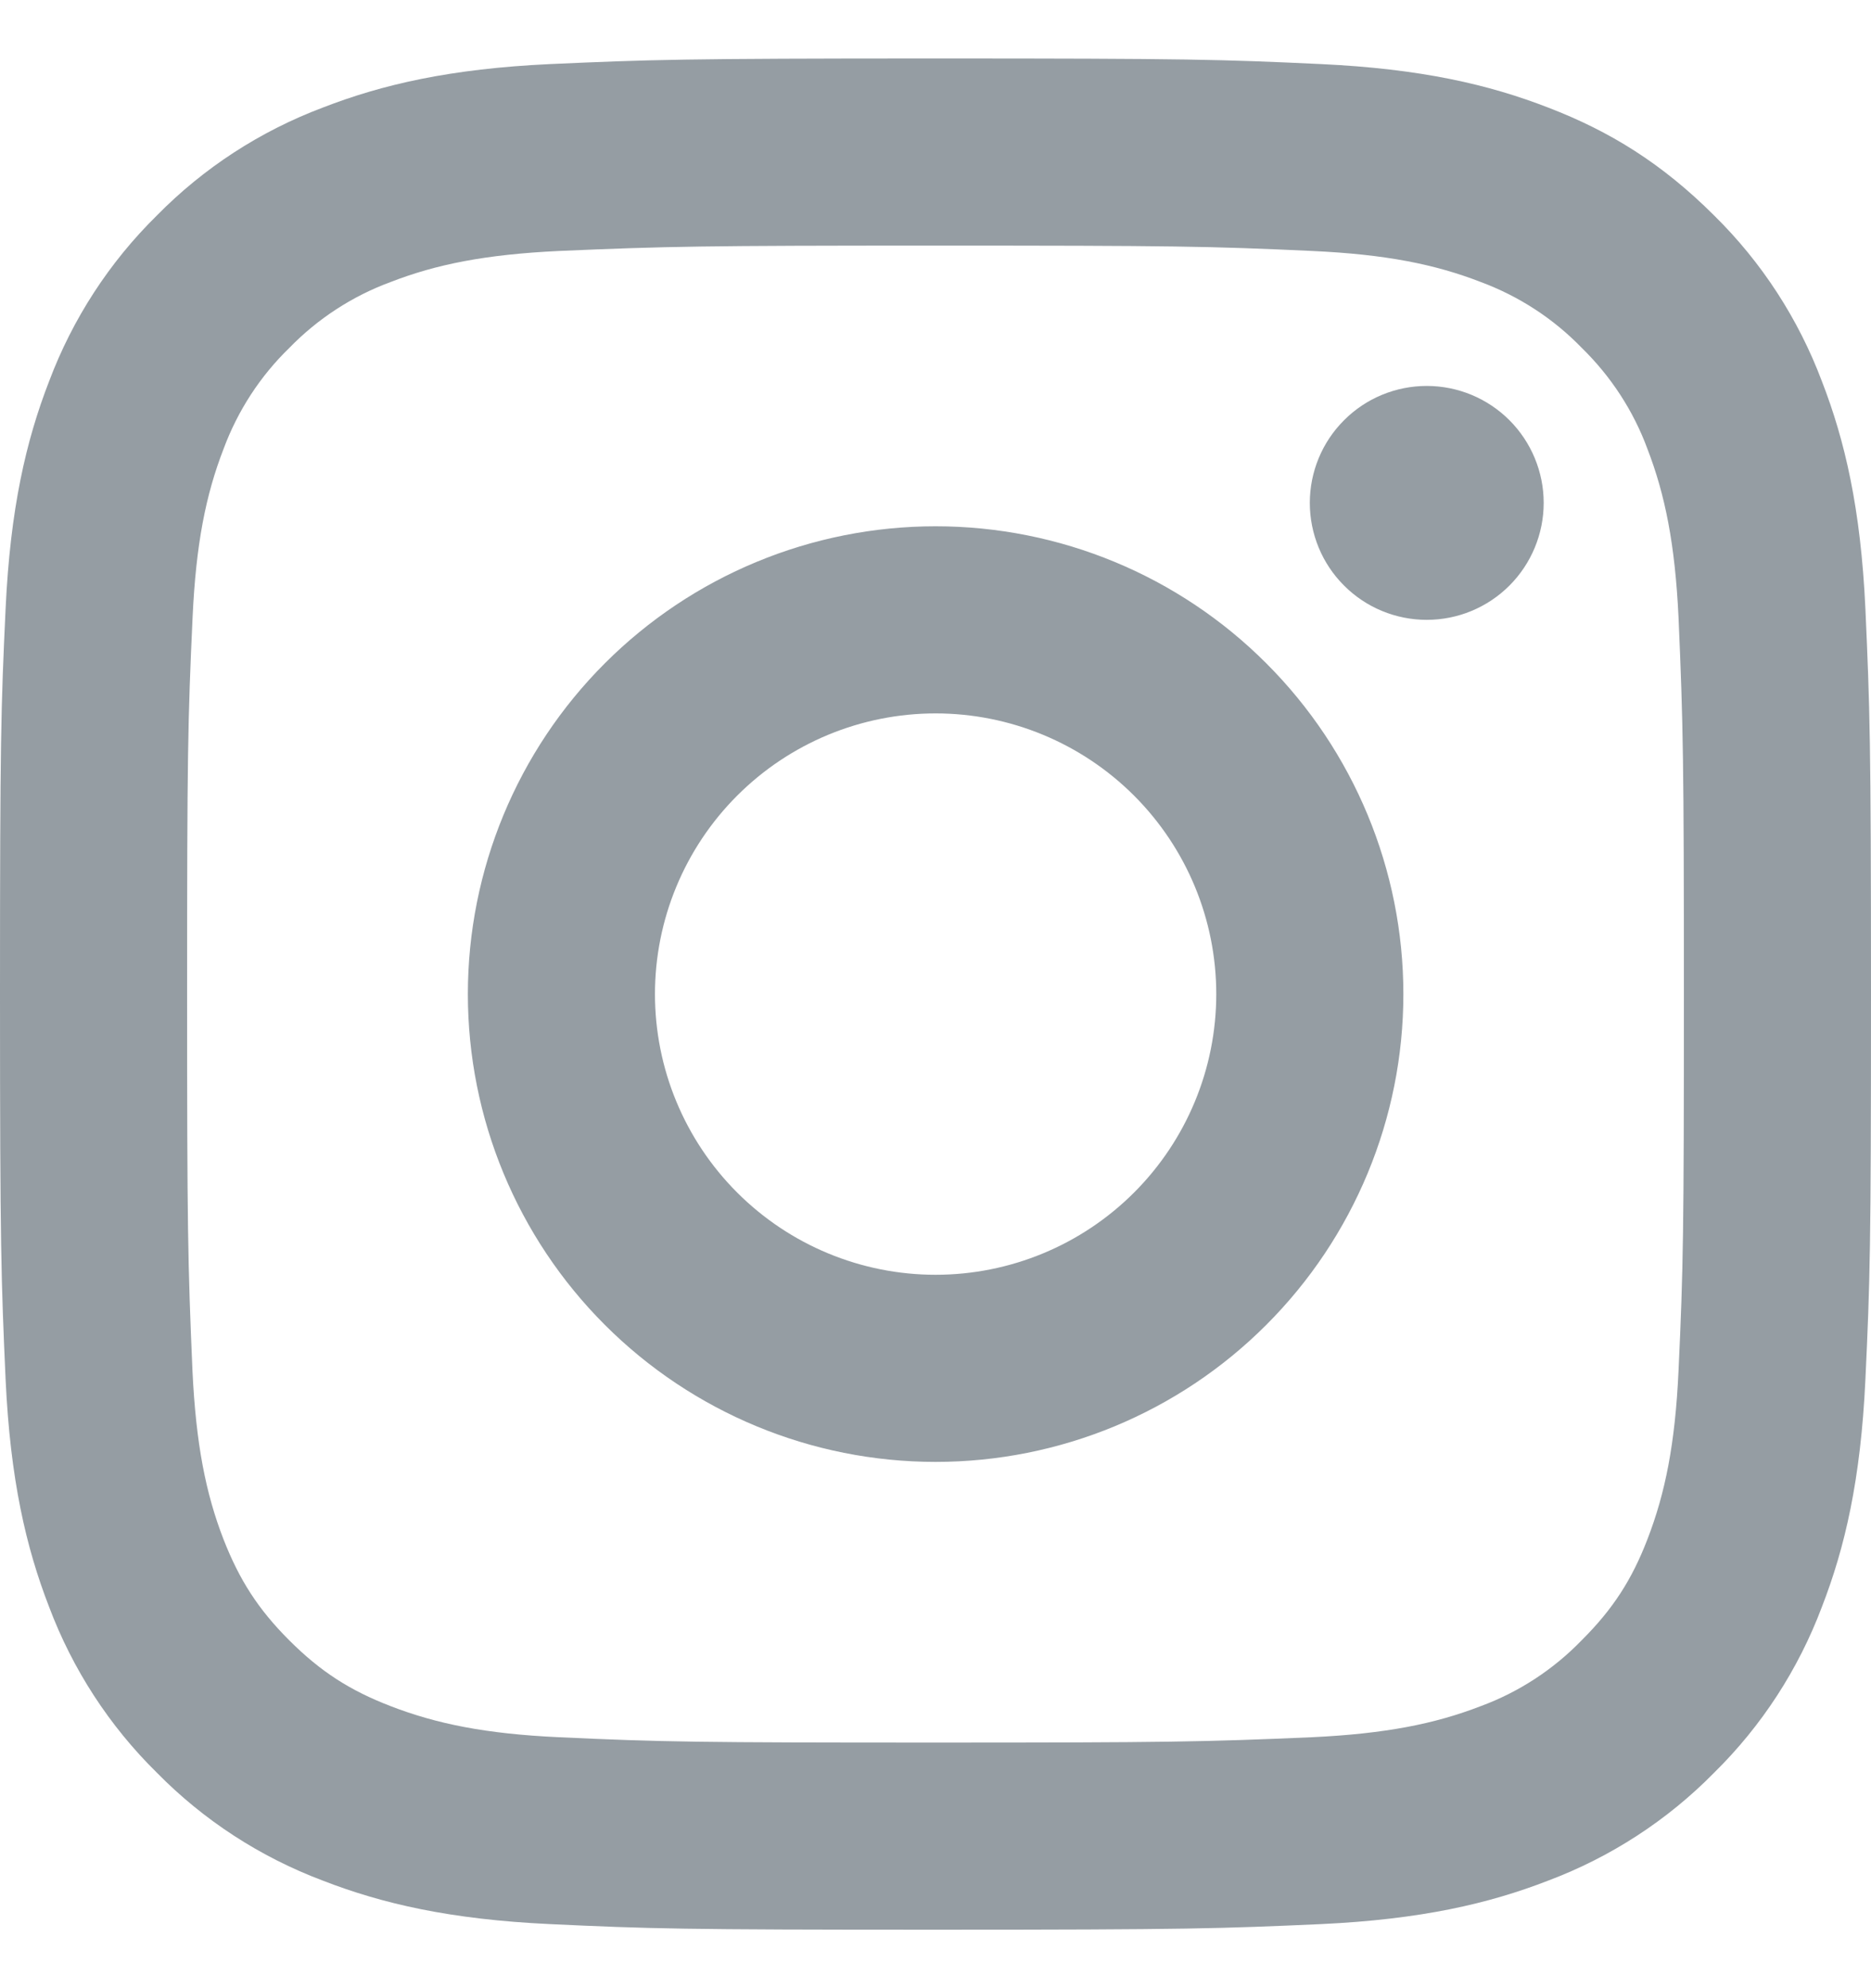 <svg width="16" height="17" viewBox="0 0 16 17" fill="none" xmlns="http://www.w3.org/2000/svg">
<path id="Vector" d="M8.001 6.1C7.364 6.1 6.754 6.353 6.304 6.803C5.854 7.253 5.601 7.863 5.601 8.5C5.601 9.137 5.854 9.747 6.304 10.197C6.754 10.647 7.364 10.9 8.001 10.9C8.637 10.9 9.248 10.647 9.698 10.197C10.148 9.747 10.401 9.137 10.401 8.5C10.401 7.863 10.148 7.253 9.698 6.803C9.248 6.353 8.637 6.1 8.001 6.1ZM8.001 4.5C9.062 4.5 10.079 4.921 10.829 5.672C11.579 6.422 12.001 7.439 12.001 8.5C12.001 9.561 11.579 10.578 10.829 11.328C10.079 12.079 9.062 12.5 8.001 12.5C6.94 12.5 5.923 12.079 5.172 11.328C4.422 10.578 4.001 9.561 4.001 8.5C4.001 7.439 4.422 6.422 5.172 5.672C5.923 4.921 6.94 4.5 8.001 4.5ZM13.201 4.3C13.201 4.565 13.095 4.82 12.908 5.007C12.72 5.195 12.466 5.3 12.201 5.3C11.936 5.3 11.681 5.195 11.494 5.007C11.306 4.82 11.201 4.565 11.201 4.3C11.201 4.035 11.306 3.78 11.494 3.593C11.681 3.405 11.936 3.3 12.201 3.3C12.466 3.3 12.72 3.405 12.908 3.593C13.095 3.78 13.201 4.035 13.201 4.3ZM8.001 2.1C6.022 2.1 5.698 2.106 4.778 2.146C4.15 2.176 3.73 2.26 3.339 2.412C3.013 2.532 2.717 2.725 2.475 2.974C2.225 3.216 2.033 3.512 1.912 3.838C1.76 4.23 1.676 4.65 1.647 5.277C1.606 6.16 1.6 6.469 1.6 8.5C1.6 10.48 1.606 10.802 1.646 11.723C1.676 12.35 1.76 12.771 1.911 13.161C2.047 13.509 2.207 13.759 2.473 14.025C2.742 14.294 2.993 14.454 3.337 14.587C3.732 14.74 4.153 14.825 4.777 14.854C5.66 14.895 5.969 14.9 8 14.9C9.98 14.9 10.302 14.894 11.223 14.854C11.849 14.824 12.27 14.74 12.661 14.589C12.987 14.469 13.283 14.276 13.525 14.026C13.794 13.758 13.955 13.507 14.088 13.162C14.24 12.769 14.325 12.348 14.354 11.722C14.395 10.84 14.4 10.53 14.4 8.5C14.4 6.521 14.394 6.198 14.354 5.277C14.324 4.651 14.239 4.229 14.088 3.838C13.968 3.512 13.775 3.217 13.526 2.974C13.284 2.724 12.988 2.532 12.662 2.411C12.27 2.259 11.849 2.175 11.223 2.146C10.341 2.105 10.032 2.1 8 2.1M8 0.5C10.174 0.5 10.445 0.508 11.298 0.548C12.15 0.588 12.73 0.722 13.24 0.92C13.768 1.123 14.213 1.398 14.658 1.842C15.065 2.242 15.379 2.726 15.58 3.26C15.778 3.77 15.912 4.35 15.952 5.202C15.99 6.055 16 6.326 16 8.5C16 10.674 15.992 10.945 15.952 11.798C15.912 12.65 15.778 13.23 15.58 13.74C15.379 14.274 15.065 14.758 14.658 15.158C14.258 15.565 13.774 15.879 13.24 16.08C12.73 16.278 12.15 16.412 11.298 16.452C10.445 16.49 10.174 16.5 8 16.5C5.826 16.5 5.555 16.492 4.702 16.452C3.85 16.412 3.27 16.278 2.76 16.08C2.226 15.879 1.742 15.565 1.342 15.158C0.935 14.758 0.621 14.274 0.42 13.74C0.222 13.23 0.088 12.65 0.048 11.798C0.01 10.945 0 10.674 0 8.5C0 6.326 0.008 6.055 0.048 5.202C0.088 4.35 0.222 3.77 0.42 3.26C0.621 2.726 0.935 2.242 1.342 1.842C1.742 1.435 2.226 1.121 2.76 0.92C3.27 0.722 3.85 0.588 4.702 0.548C5.556 0.51 5.827 0.5 8.001 0.5" fill="#959DA3"/>
</svg>
